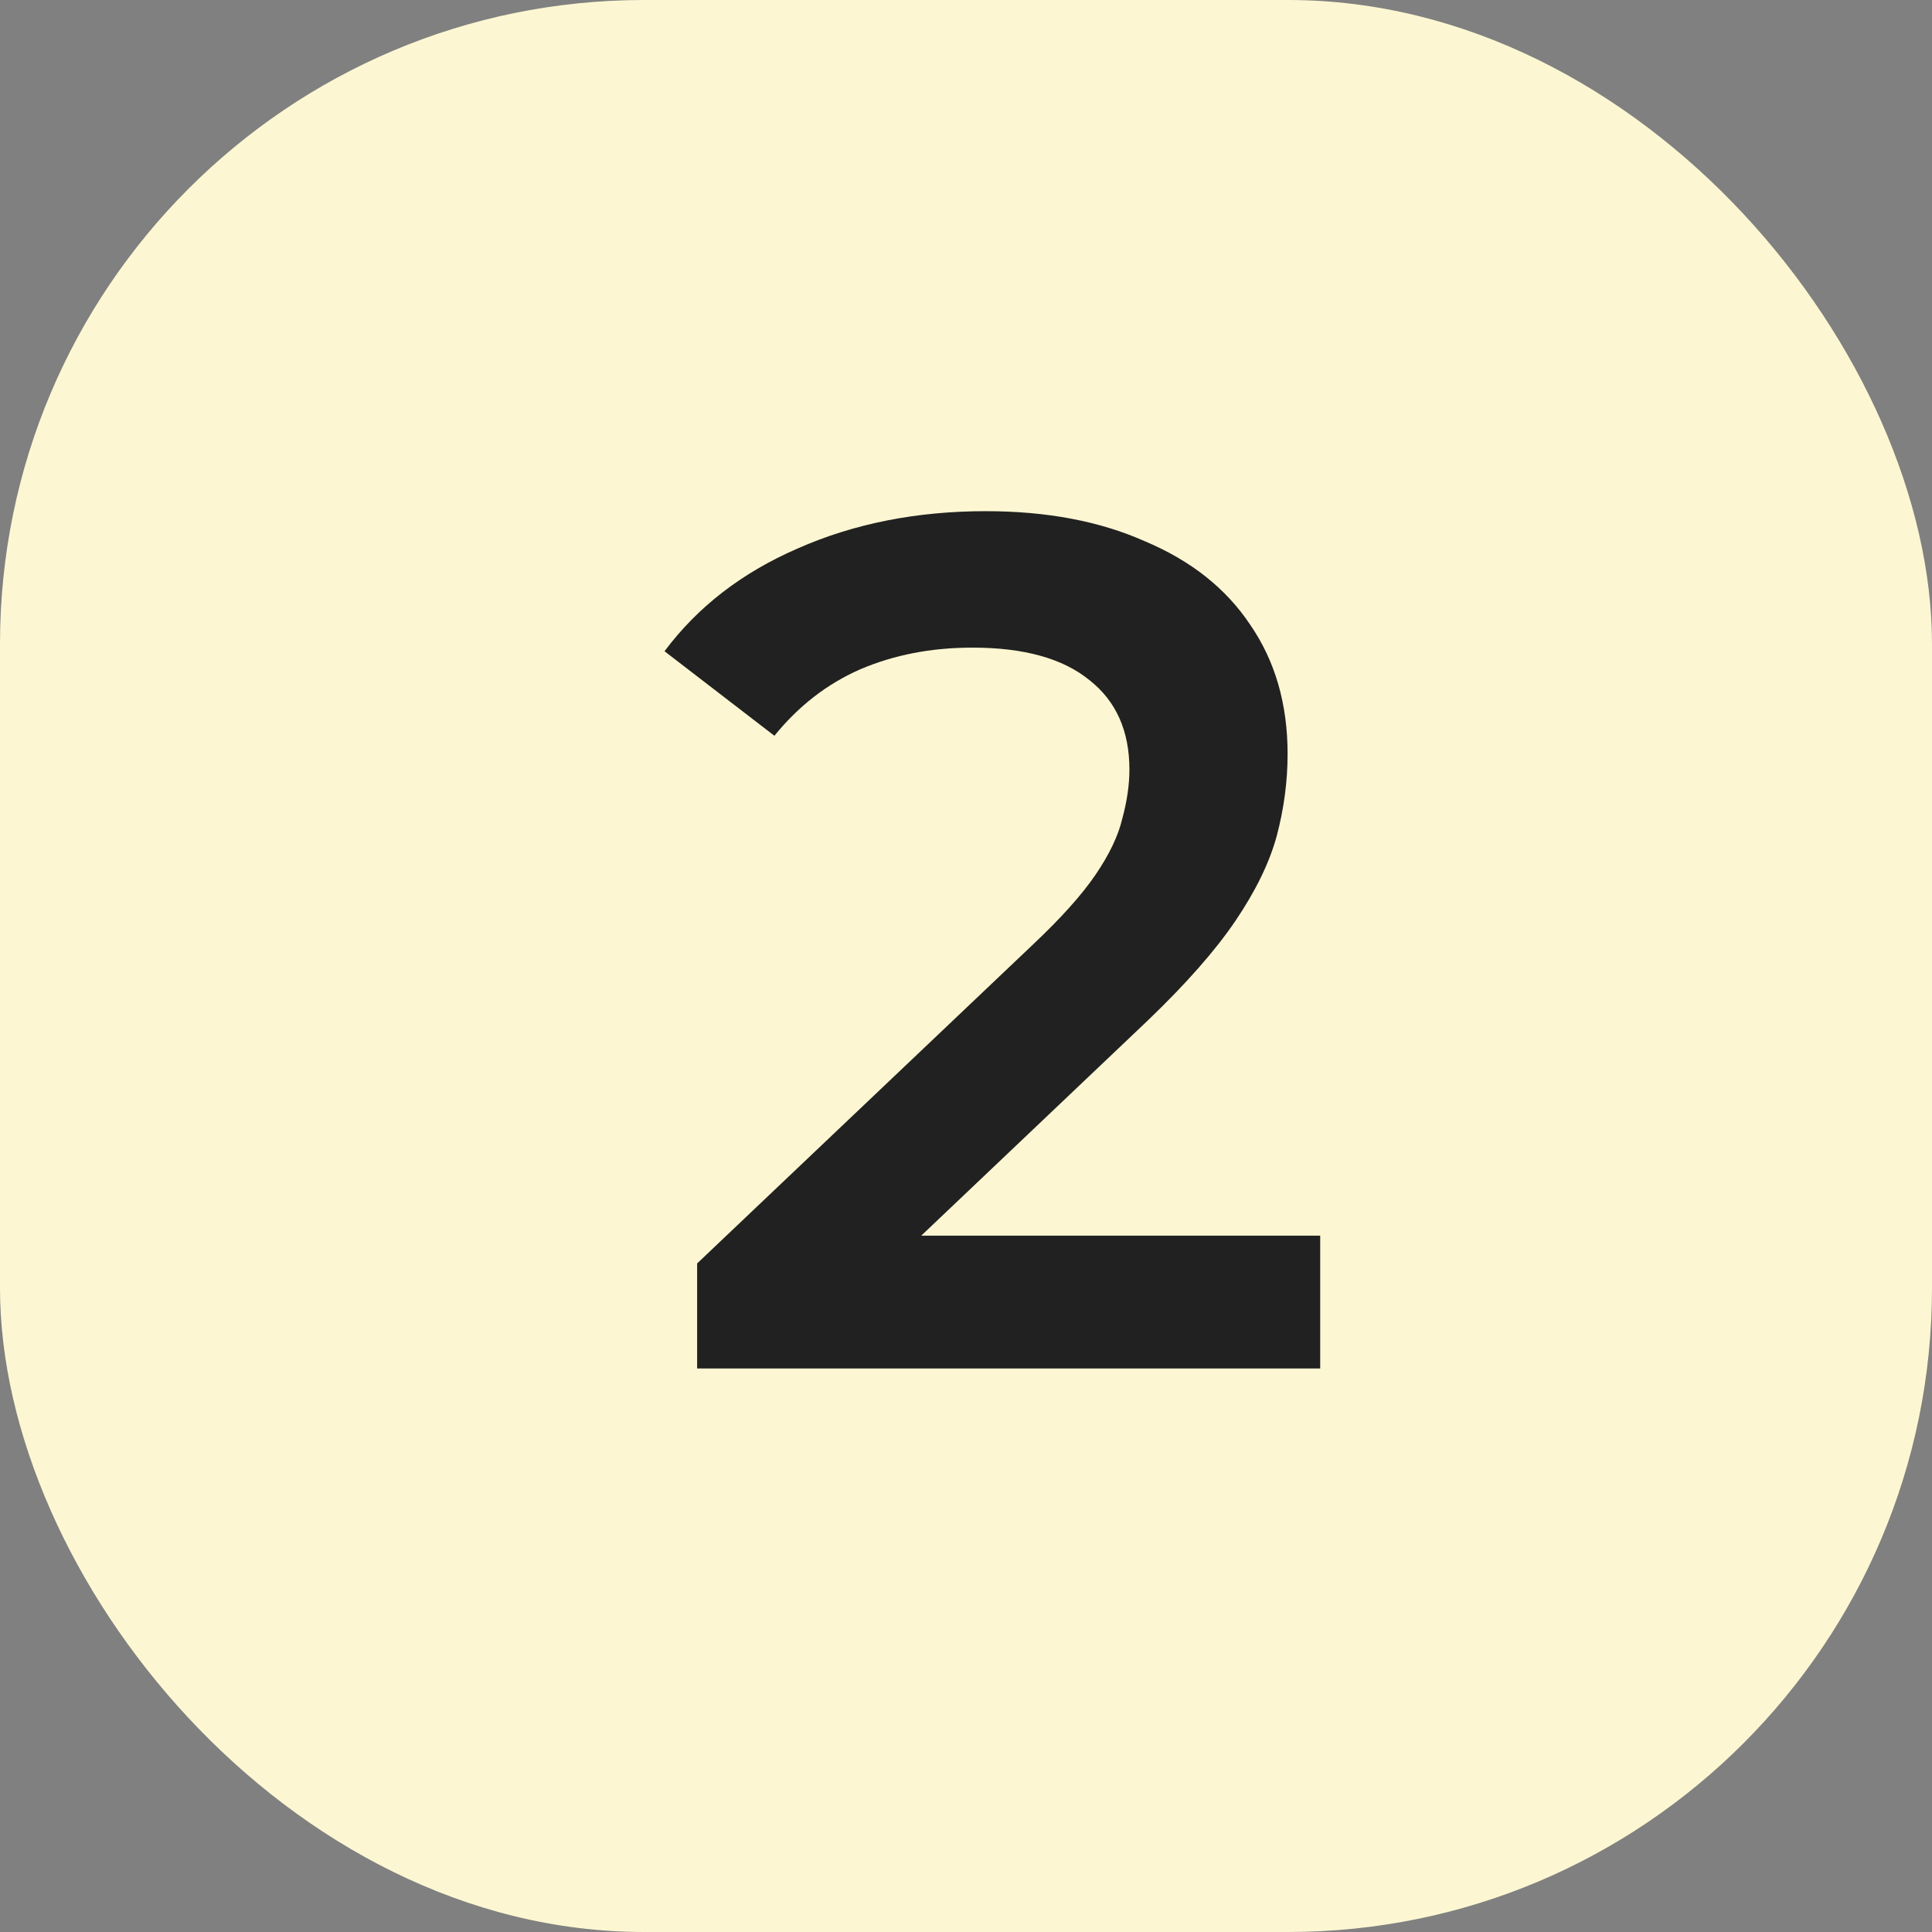 <?xml version="1.0" encoding="UTF-8"?>
<svg xmlns="http://www.w3.org/2000/svg" width="24" height="24" viewBox="0 0 24 24" fill="none">
  <rect x="0" y="0" width="24" height="24" fill="#808080" stroke="none"/>
  <rect width="24" height="24" rx="8" fill="#FCF7D2"></rect>
  <path d="M8.66 17V15.695L12.83 11.735C13.18 11.405 13.44 11.115 13.61 10.865C13.78 10.615 13.89 10.385 13.94 10.175C14 9.955 14.03 9.75 14.03 9.56C14.03 9.08 13.865 8.71 13.535 8.45C13.205 8.18 12.72 8.045 12.08 8.045C11.57 8.045 11.105 8.135 10.685 8.315C10.275 8.495 9.92 8.77 9.62 9.14L8.255 8.09C8.665 7.54 9.215 7.115 9.905 6.815C10.605 6.505 11.385 6.35 12.245 6.35C13.005 6.35 13.665 6.475 14.225 6.725C14.795 6.965 15.23 7.31 15.53 7.76C15.84 8.21 15.995 8.745 15.995 9.365C15.995 9.705 15.95 10.045 15.86 10.385C15.77 10.715 15.6 11.065 15.35 11.435C15.1 11.805 14.735 12.22 14.255 12.68L10.67 16.085L10.265 15.35H16.4V17H8.66Z" fill="#212121"></path>
</svg>

